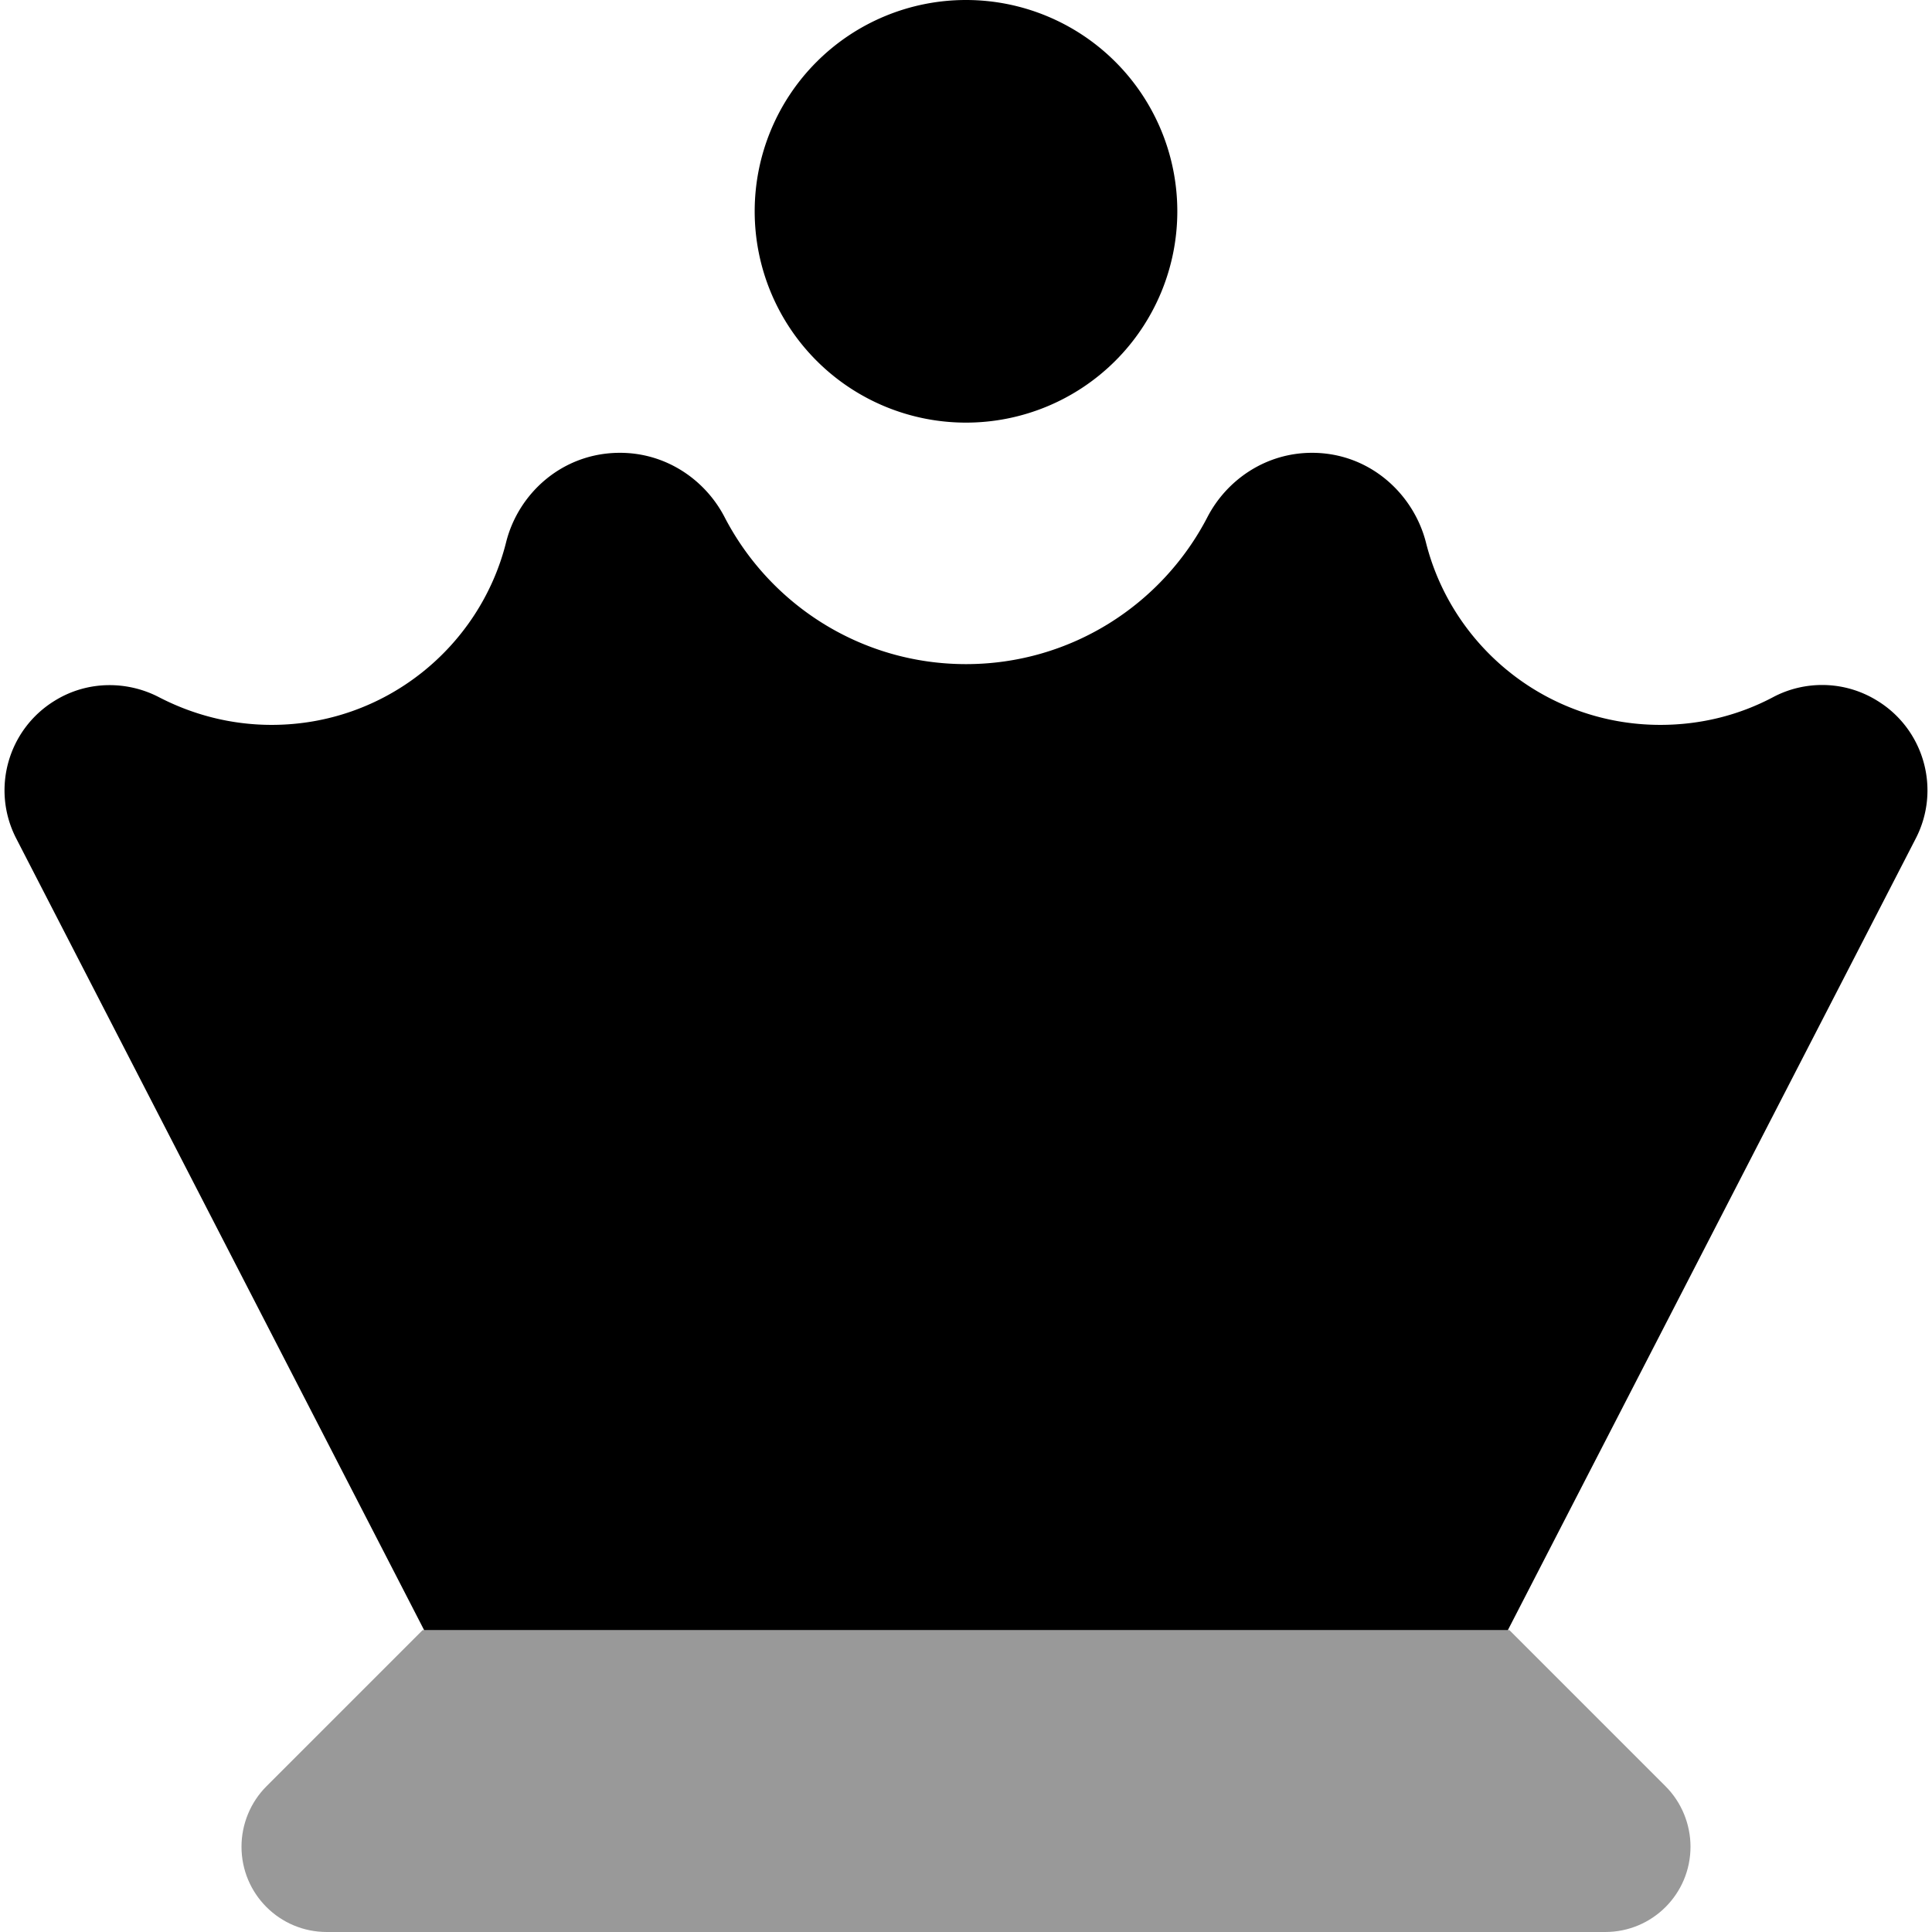 <svg xmlns="http://www.w3.org/2000/svg" viewBox="0 0 512 512"><!--! Font Awesome Pro 6.4.0 by @fontawesome - https://fontawesome.com License - https://fontawesome.com/license (Commercial License) Copyright 2023 Fonticons, Inc. --><defs><style>.fa-secondary{opacity:.4}</style></defs><path class="fa-primary" d="M312 56A56 56 0 1 0 200 56a56 56 0 1 0 112 0zM164.3 120c-15.3 0-27 10.8-30.2 23.8c-7 27.8-32.2 48.3-62.1 48.3c-10.8 0-20.9-2.7-29.8-7.3c-8.4-4.4-19-4.5-27.7 .9C2.1 193.3-2.4 209.2 4.3 222.2L112.4 432H128h38.4H345.6 384h15.6L507.7 222.2c6.7-13 2.2-28.9-10.2-36.5c-8.7-5.4-19.3-5.4-27.7-.9c-8.9 4.7-19 7.3-29.8 7.3c-29.9 0-55.1-20.5-62.1-48.3c-3.3-13-15-23.8-30.2-23.8c-12.3 0-22.6 7.2-27.7 17c-12 23.2-36.2 39-64 39s-52-15.8-64-39c-5.1-9.8-15.4-17-27.7-17zM256 224l0 0 0 0s0 0 0 0z"/><path class="fa-secondary" d="M400 432H112L70.6 473.4c-4.2 4.2-6.6 10-6.6 16C64 501.9 74.1 512 86.6 512H425.4c12.5 0 22.6-10.1 22.6-22.6c0-6-2.4-11.8-6.6-16L400 432z"/></svg>